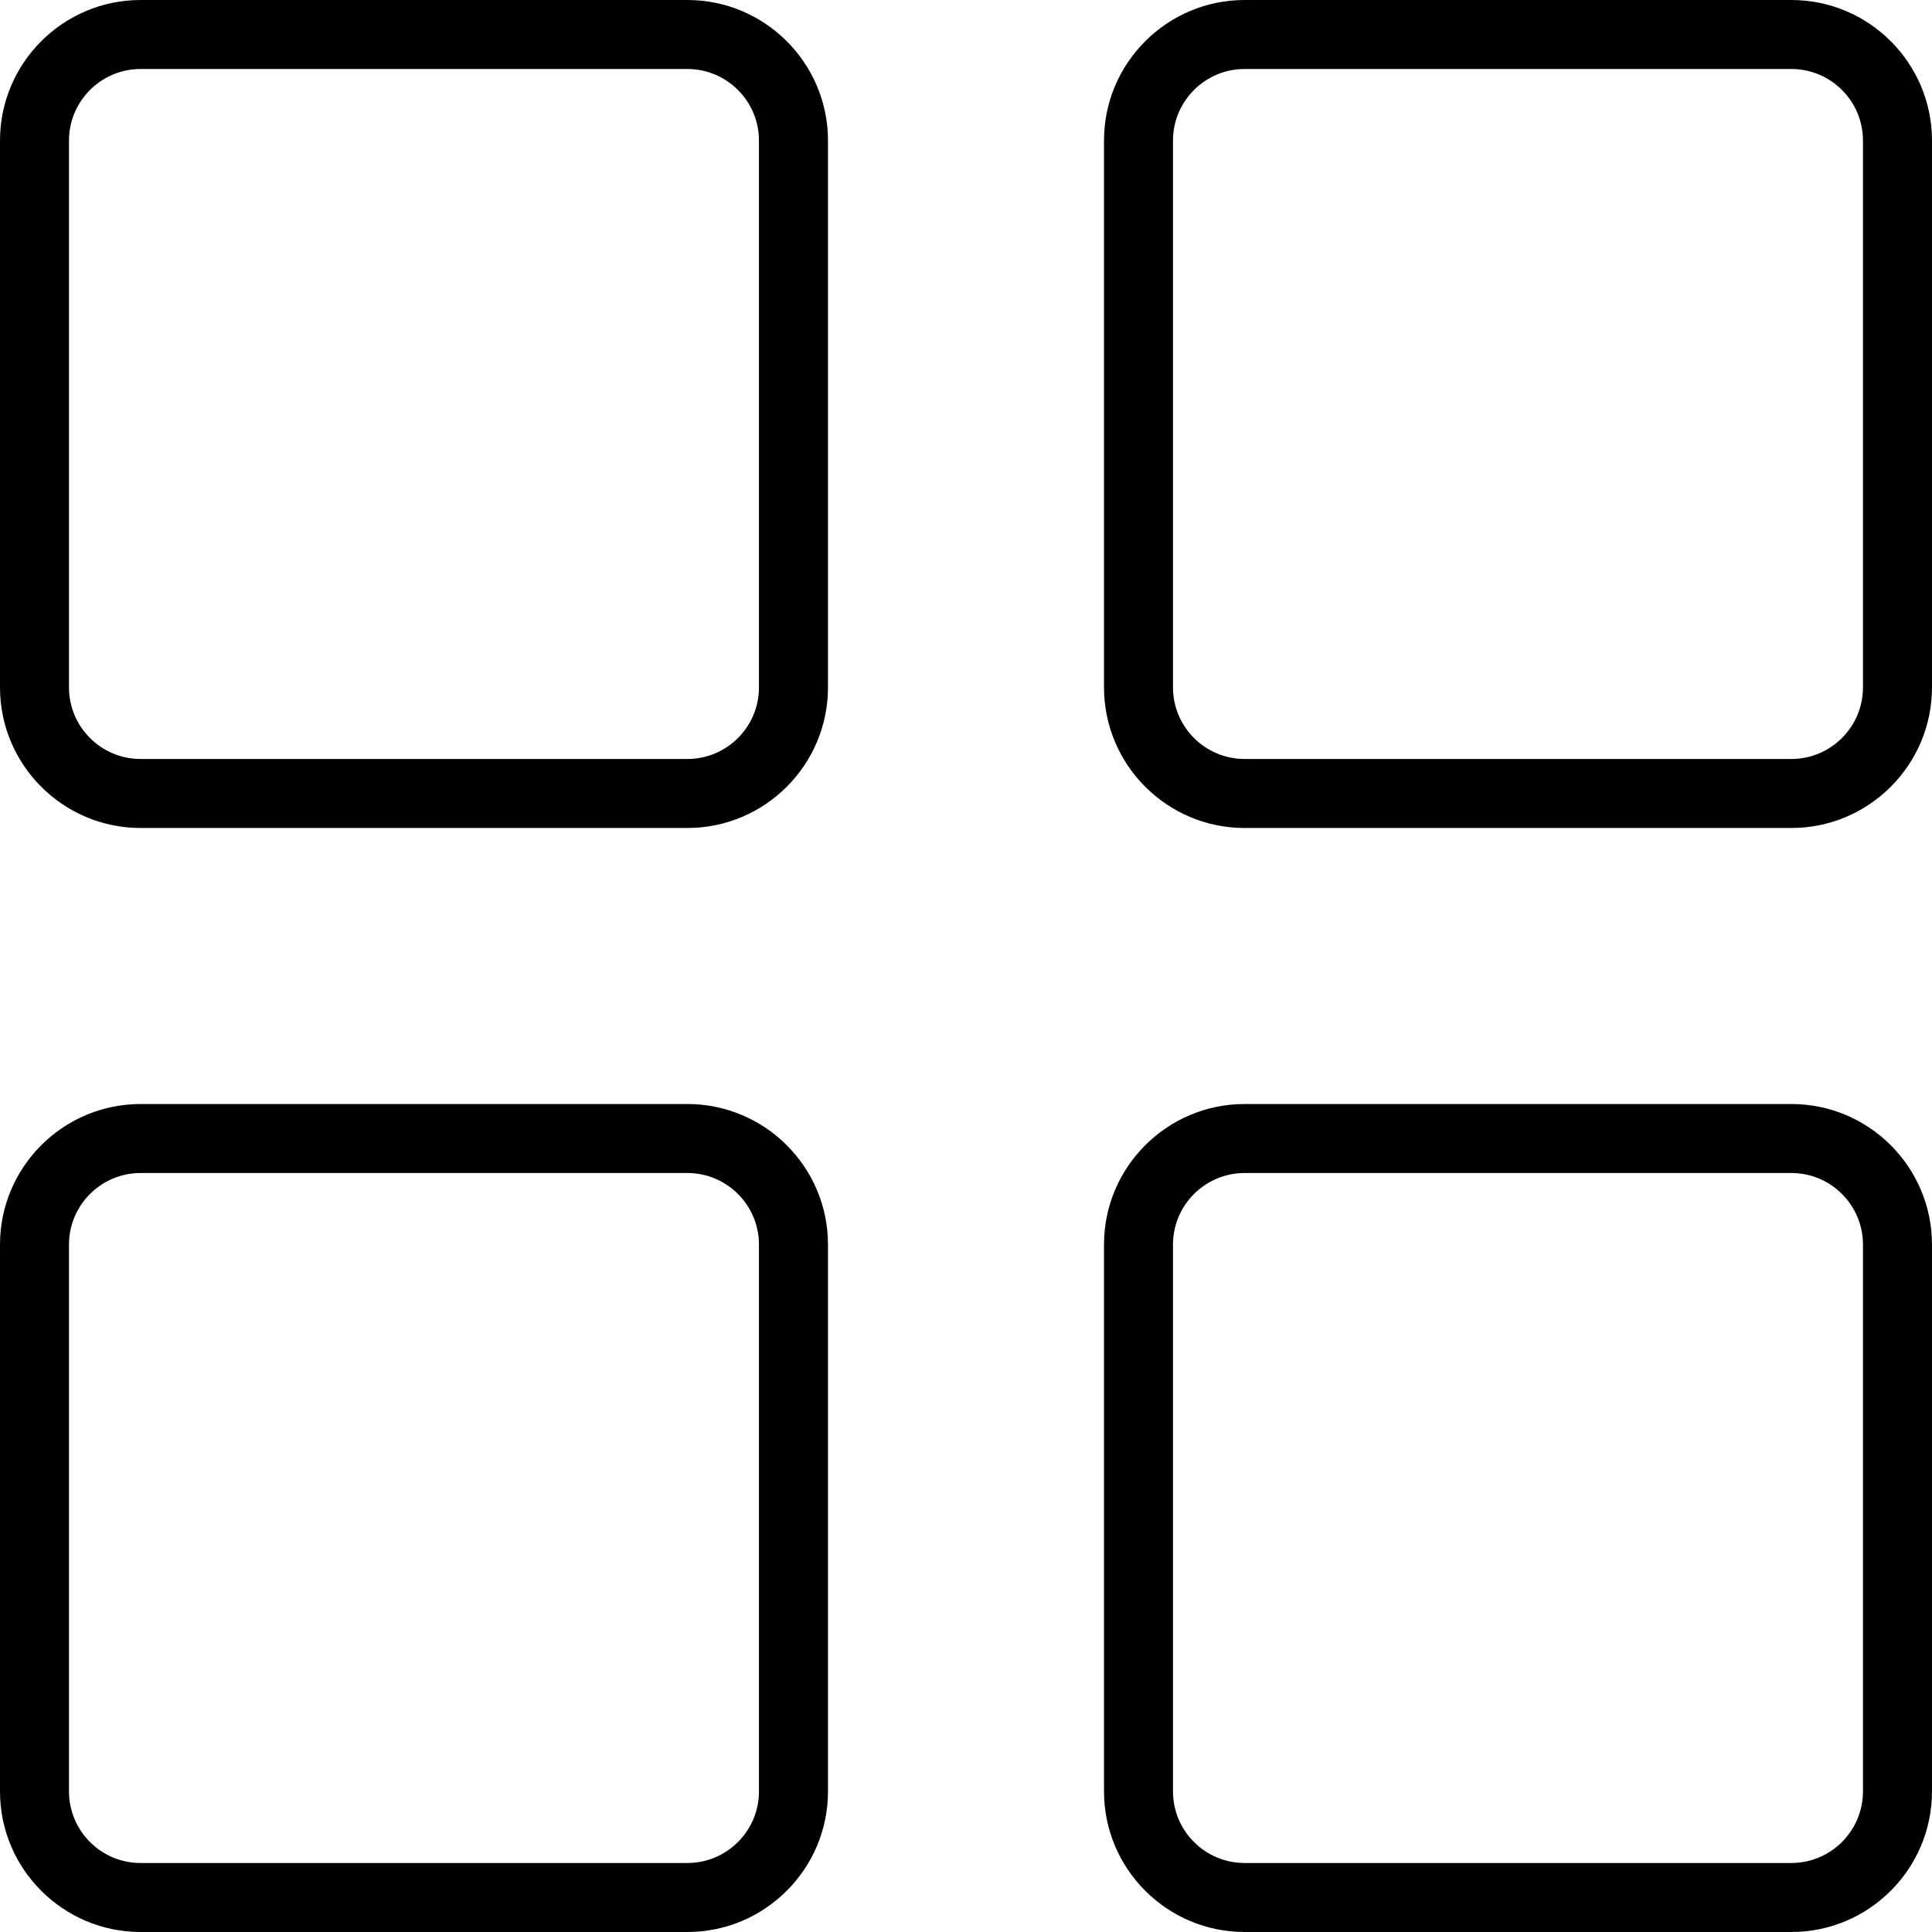 <?xml version="1.0" encoding="iso-8859-1"?>
<!-- Generator: Adobe Illustrator 19.0.0, SVG Export Plug-In . SVG Version: 6.00 Build 0)  -->
<svg version="1.1" id="Capa_1" xmlns="http://www.w3.org/2000/svg" xmlns:xlink="http://www.w3.org/1999/xlink" x="0px" y="0px"
	 viewBox="0 0 191.146 191.146" style="enable-background:new 0 0 191.146 191.146;" xml:space="preserve">
<g>
	<g>
		<path d="M68.007,0H13.911C6.239,0,0,6.24,0,13.909V68.01c0,7.67,6.24,13.909,13.911,13.909h54.096
			c7.672,0,13.911-6.24,13.911-13.911v-54.1C81.918,6.24,75.679,0,68.007,0z M68.007,75.092H13.909
			c-3.907,0-7.084-3.176-7.084-7.083v-54.1c0-3.907,3.178-7.083,7.084-7.083h54.096c3.907,0,7.084,3.176,7.084,7.083v54.1h0.001
			C75.09,71.916,71.913,75.092,68.007,75.092z"/>
	</g>
</g>
<g>
	<g>
		<path d="M177.234,0h-54.096c-7.672,0-13.911,6.24-13.911,13.909V68.01c0,7.67,6.24,13.909,13.911,13.909h54.096
			c7.671,0,13.911-6.24,13.911-13.911v-54.1C191.145,6.24,184.905,0,177.234,0z M184.316,68.009c0,3.907-3.178,7.083-7.084,7.083
			h-54.096c-3.907,0-7.084-3.176-7.084-7.083v-54.1c0-3.907,3.178-7.083,7.084-7.083h54.096c3.907,0,7.084,3.176,7.084,7.083V68.009
			z"/>
	</g>
</g>
<g>
	<g>
		<path d="M68.007,109.227H13.911C6.241,109.227,0,115.467,0,123.136v54.101c0,7.67,6.24,13.909,13.911,13.909h54.096
			c7.672,0,13.911-6.24,13.911-13.911v-54.1C81.918,115.466,75.679,109.227,68.007,109.227z M68.007,184.319H13.909
			c-3.907,0-7.084-3.176-7.084-7.083v-54.1c0-3.907,3.178-7.083,7.084-7.083h54.096c3.907,0,7.084,3.176,7.084,7.083v54.1h0.001
			C75.09,181.143,71.913,184.319,68.007,184.319z"/>
	</g>
</g>
<g>
	<g>
		<path d="M177.234,109.227h-54.096c-7.672,0-13.911,6.24-13.911,13.909v54.101c0,7.67,6.24,13.909,13.911,13.909h54.096
			c7.671,0,13.911-6.24,13.911-13.911v-54.1C191.145,115.466,184.905,109.227,177.234,109.227z M184.316,177.236
			c0,3.907-3.178,7.083-7.084,7.083h-54.096c-3.907,0-7.084-3.176-7.084-7.083v-54.1c0-3.907,3.178-7.083,7.084-7.083h54.096
			c3.907,0,7.084,3.176,7.084,7.083V177.236z"/>
	</g>
</g>
<g>
</g>
<g>
</g>
<g>
</g>
<g>
</g>
<g>
</g>
<g>
</g>
<g>
</g>
<g>
</g>
<g>
</g>
<g>
</g>
<g>
</g>
<g>
</g>
<g>
</g>
<g>
</g>
<g>
</g>
</svg>
